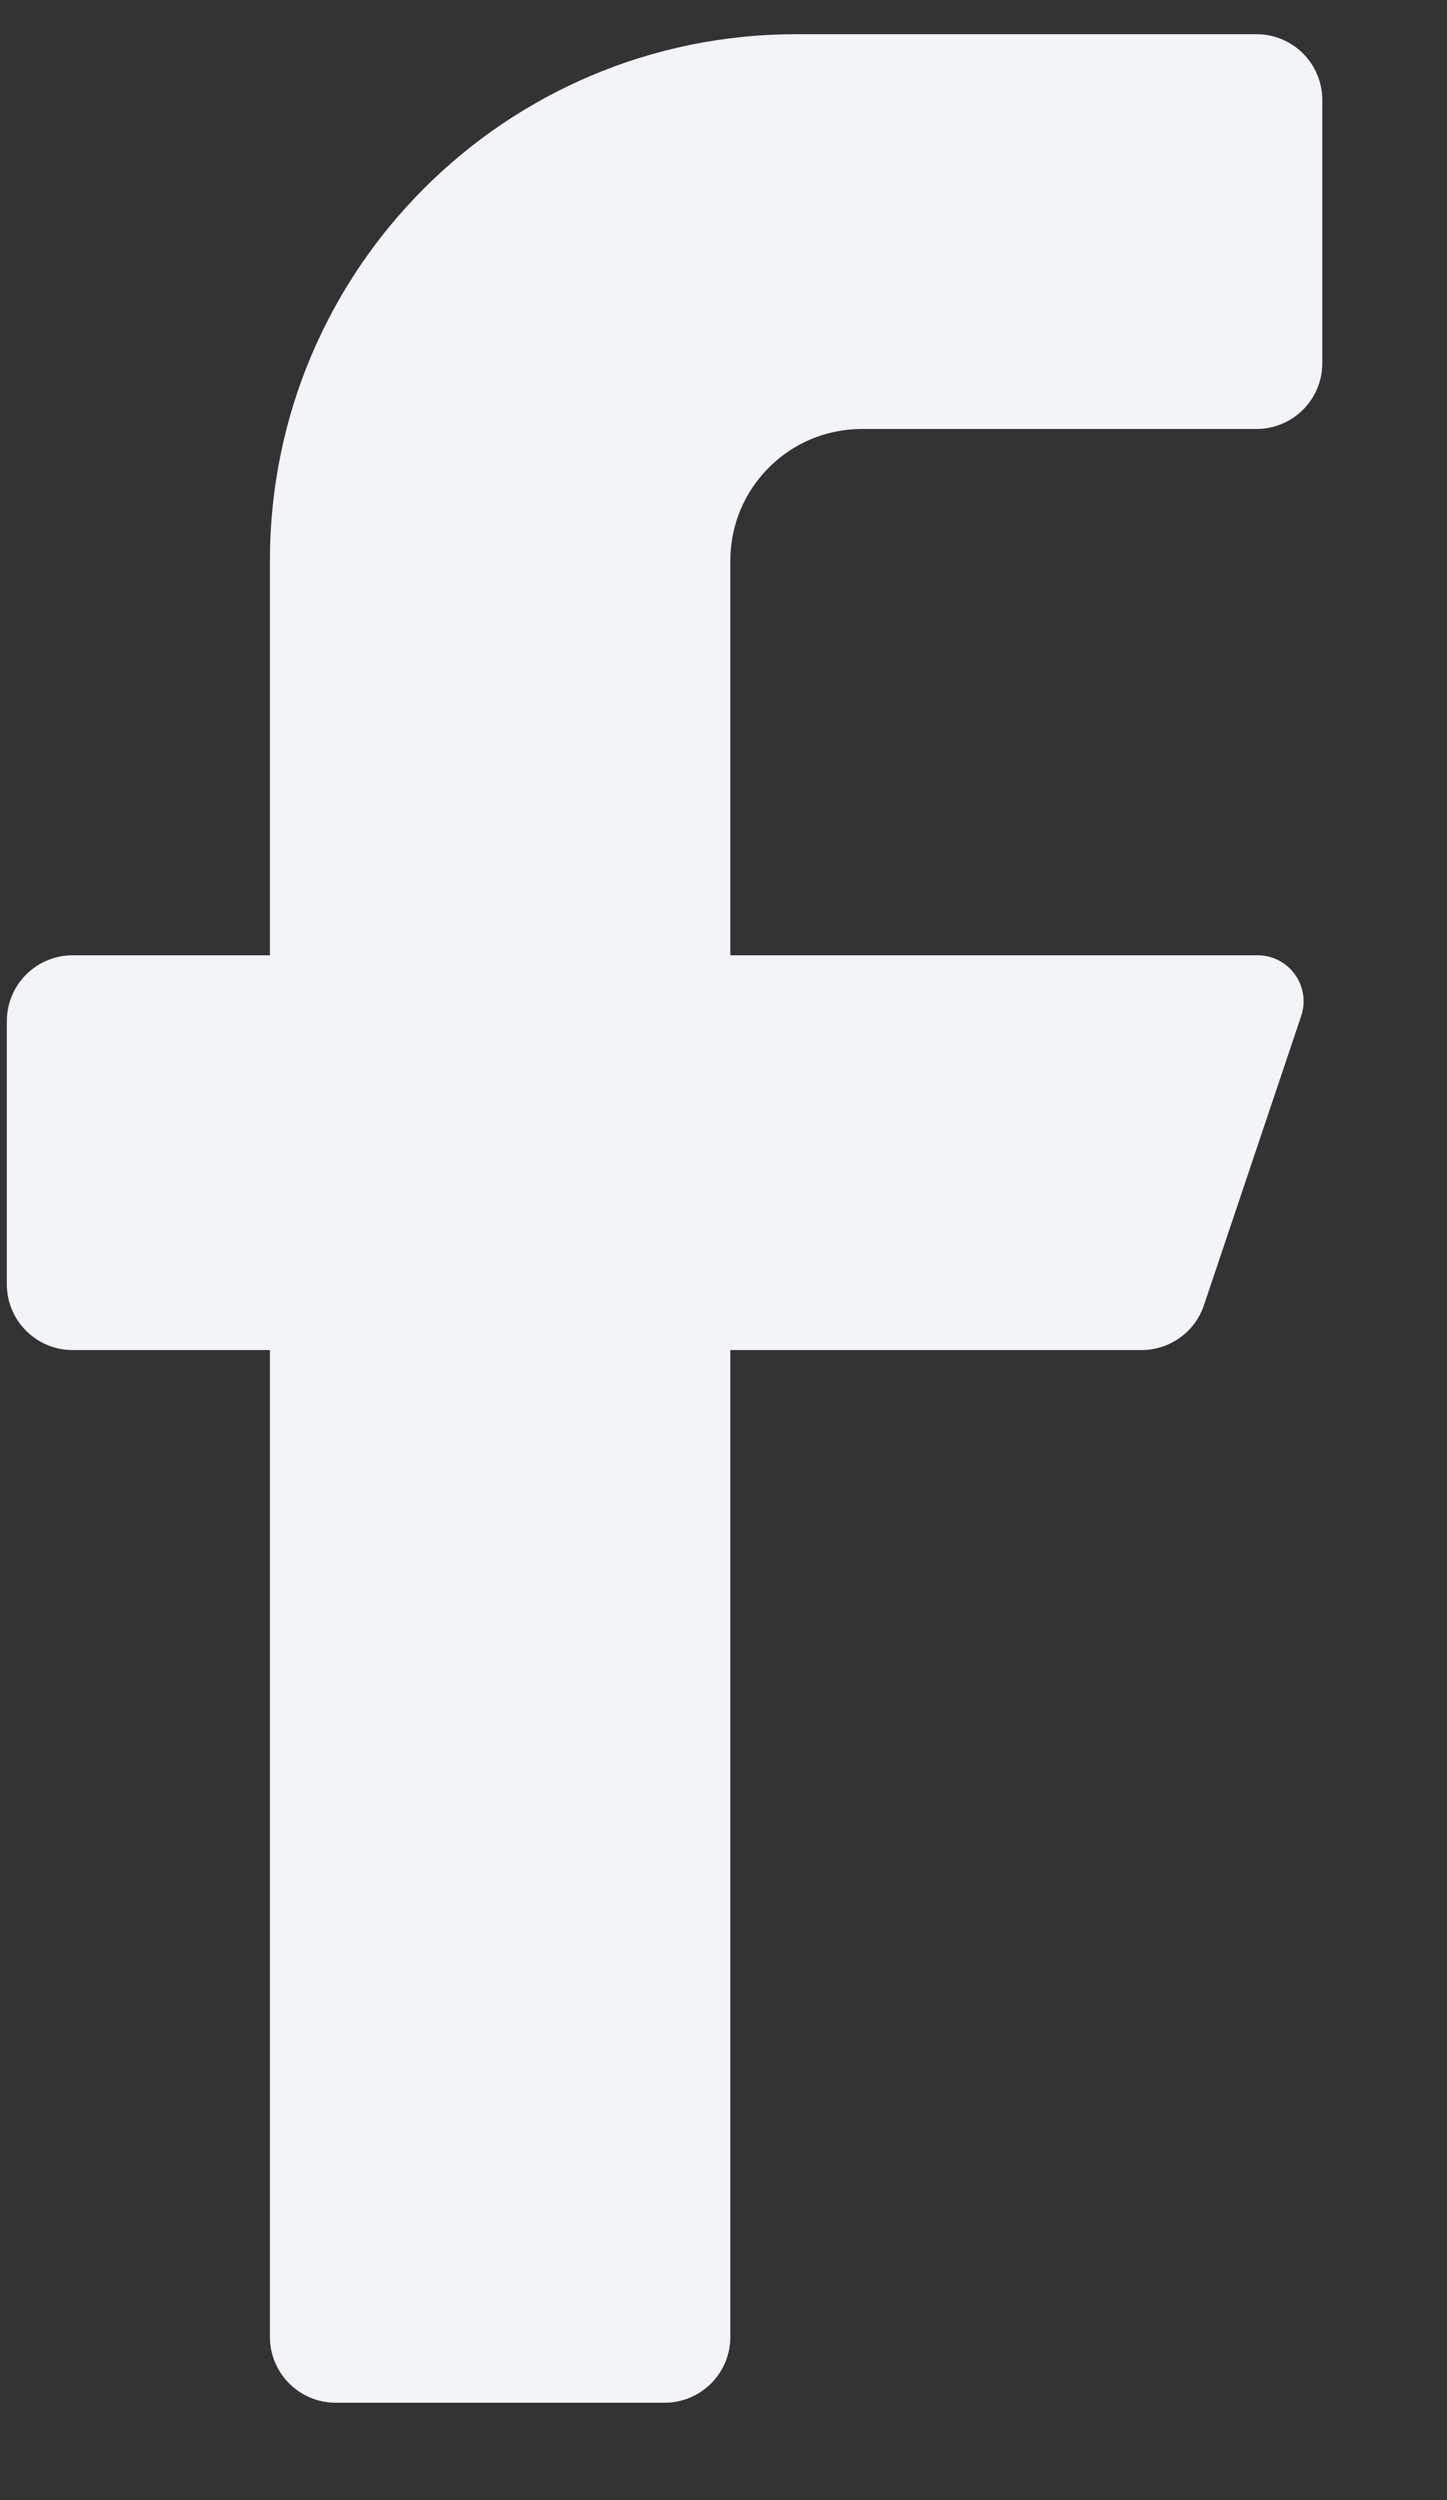 <svg width="11" height="19" viewBox="0 0 11 19" fill="none" xmlns="http://www.w3.org/2000/svg">
<rect x="0" y="0" width="11" height="19" fill="#333333" stroke="none"/>
<path d="M9.552 3.26H6.552C6 3.26 5.552 3.708 5.552 4.26V7.26H9.552C9.666 7.257 9.774 7.31 9.841 7.402C9.909 7.493 9.928 7.612 9.892 7.72L9.152 9.92C9.084 10.122 8.895 10.258 8.682 10.26H5.552V17.76C5.552 18.036 5.328 18.26 5.052 18.26H2.552C2.276 18.26 2.052 18.036 2.052 17.76V10.26H0.552C0.276 10.26 0.052 10.036 0.052 9.76V7.76C0.052 7.484 0.276 7.26 0.552 7.26H2.052V4.26C2.052 2.051 3.843 0.26 6.052 0.26H9.552C9.828 0.26 10.052 0.484 10.052 0.76V2.76C10.052 3.036 9.828 3.26 9.552 3.26Z" fill="#F2F4F8"/>
</svg>
